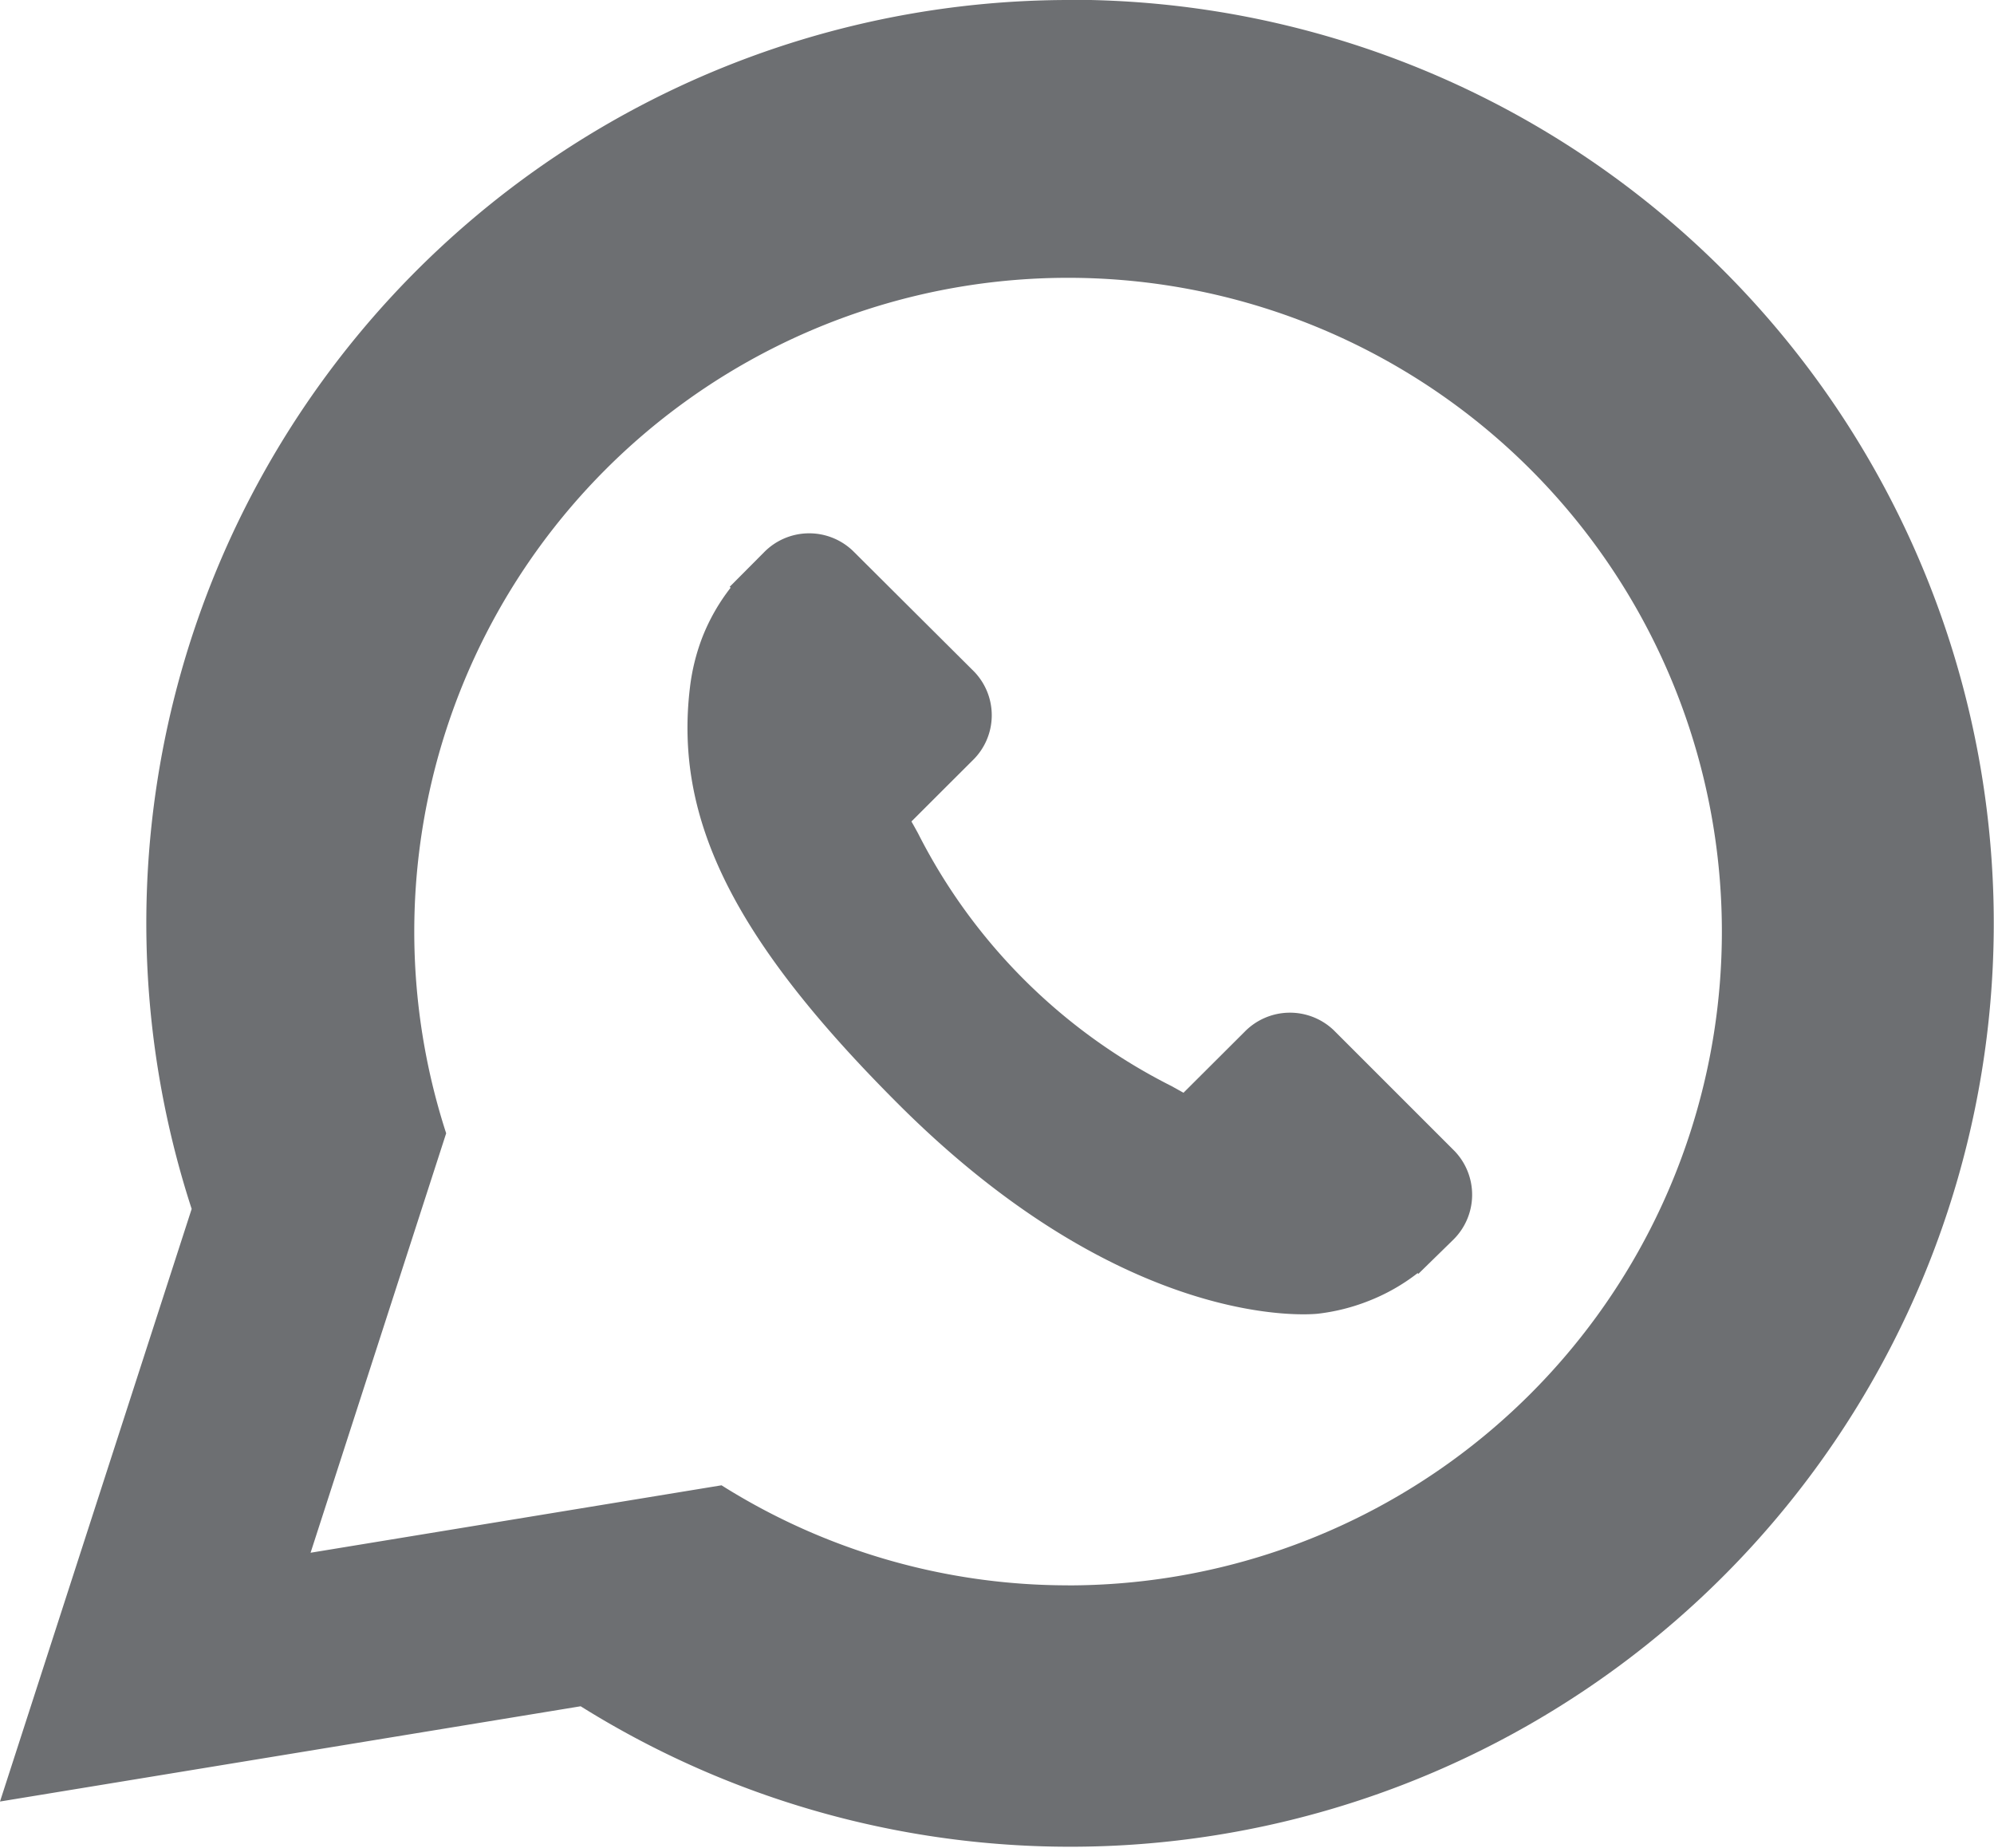 <svg xmlns="http://www.w3.org/2000/svg" id="whats" width="36.339" height="33.672" viewBox="0 0 36.339 33.672"><path id="Path_5" data-name="Path 5" d="M137.212,195.836a16.824,16.824,0,0,0-16.01,22.032l-3.493,10.8,10.582-1.736a16.83,16.83,0,1,0,8.921-31.1Zm-.041,28.892a11.839,11.839,0,0,1-6.313-1.823l-7.489,1.229,2.471-7.644a11.915,11.915,0,1,1,11.332,8.239Z" transform="translate(-117.709 -195.836)" fill="#6d6f72"></path><path id="Path_6" data-name="Path 6" d="M137.476,211.09a1.155,1.155,0,0,0-1.624.031l-1.113,1.11-.219-.122A10.434,10.434,0,0,1,129.9,207.5c-.041-.074-.08-.146-.119-.213l.746-.745.368-.367a1.145,1.145,0,0,0,.028-1.62l-2.209-2.2a1.152,1.152,0,0,0-1.623.03l-.622.625.017.017a3.61,3.61,0,0,0-.514.9,3.777,3.777,0,0,0-.227.916c-.292,2.413.814,4.617,3.811,7.608,4.145,4.134,7.486,3.822,7.63,3.807a3.651,3.651,0,0,0,.92-.23,3.577,3.577,0,0,0,.9-.51l.014.013.63-.616a1.15,1.15,0,0,0,.03-1.621Z" transform="translate(-113.171 -192.316)" fill="#6d6f72"></path></svg>